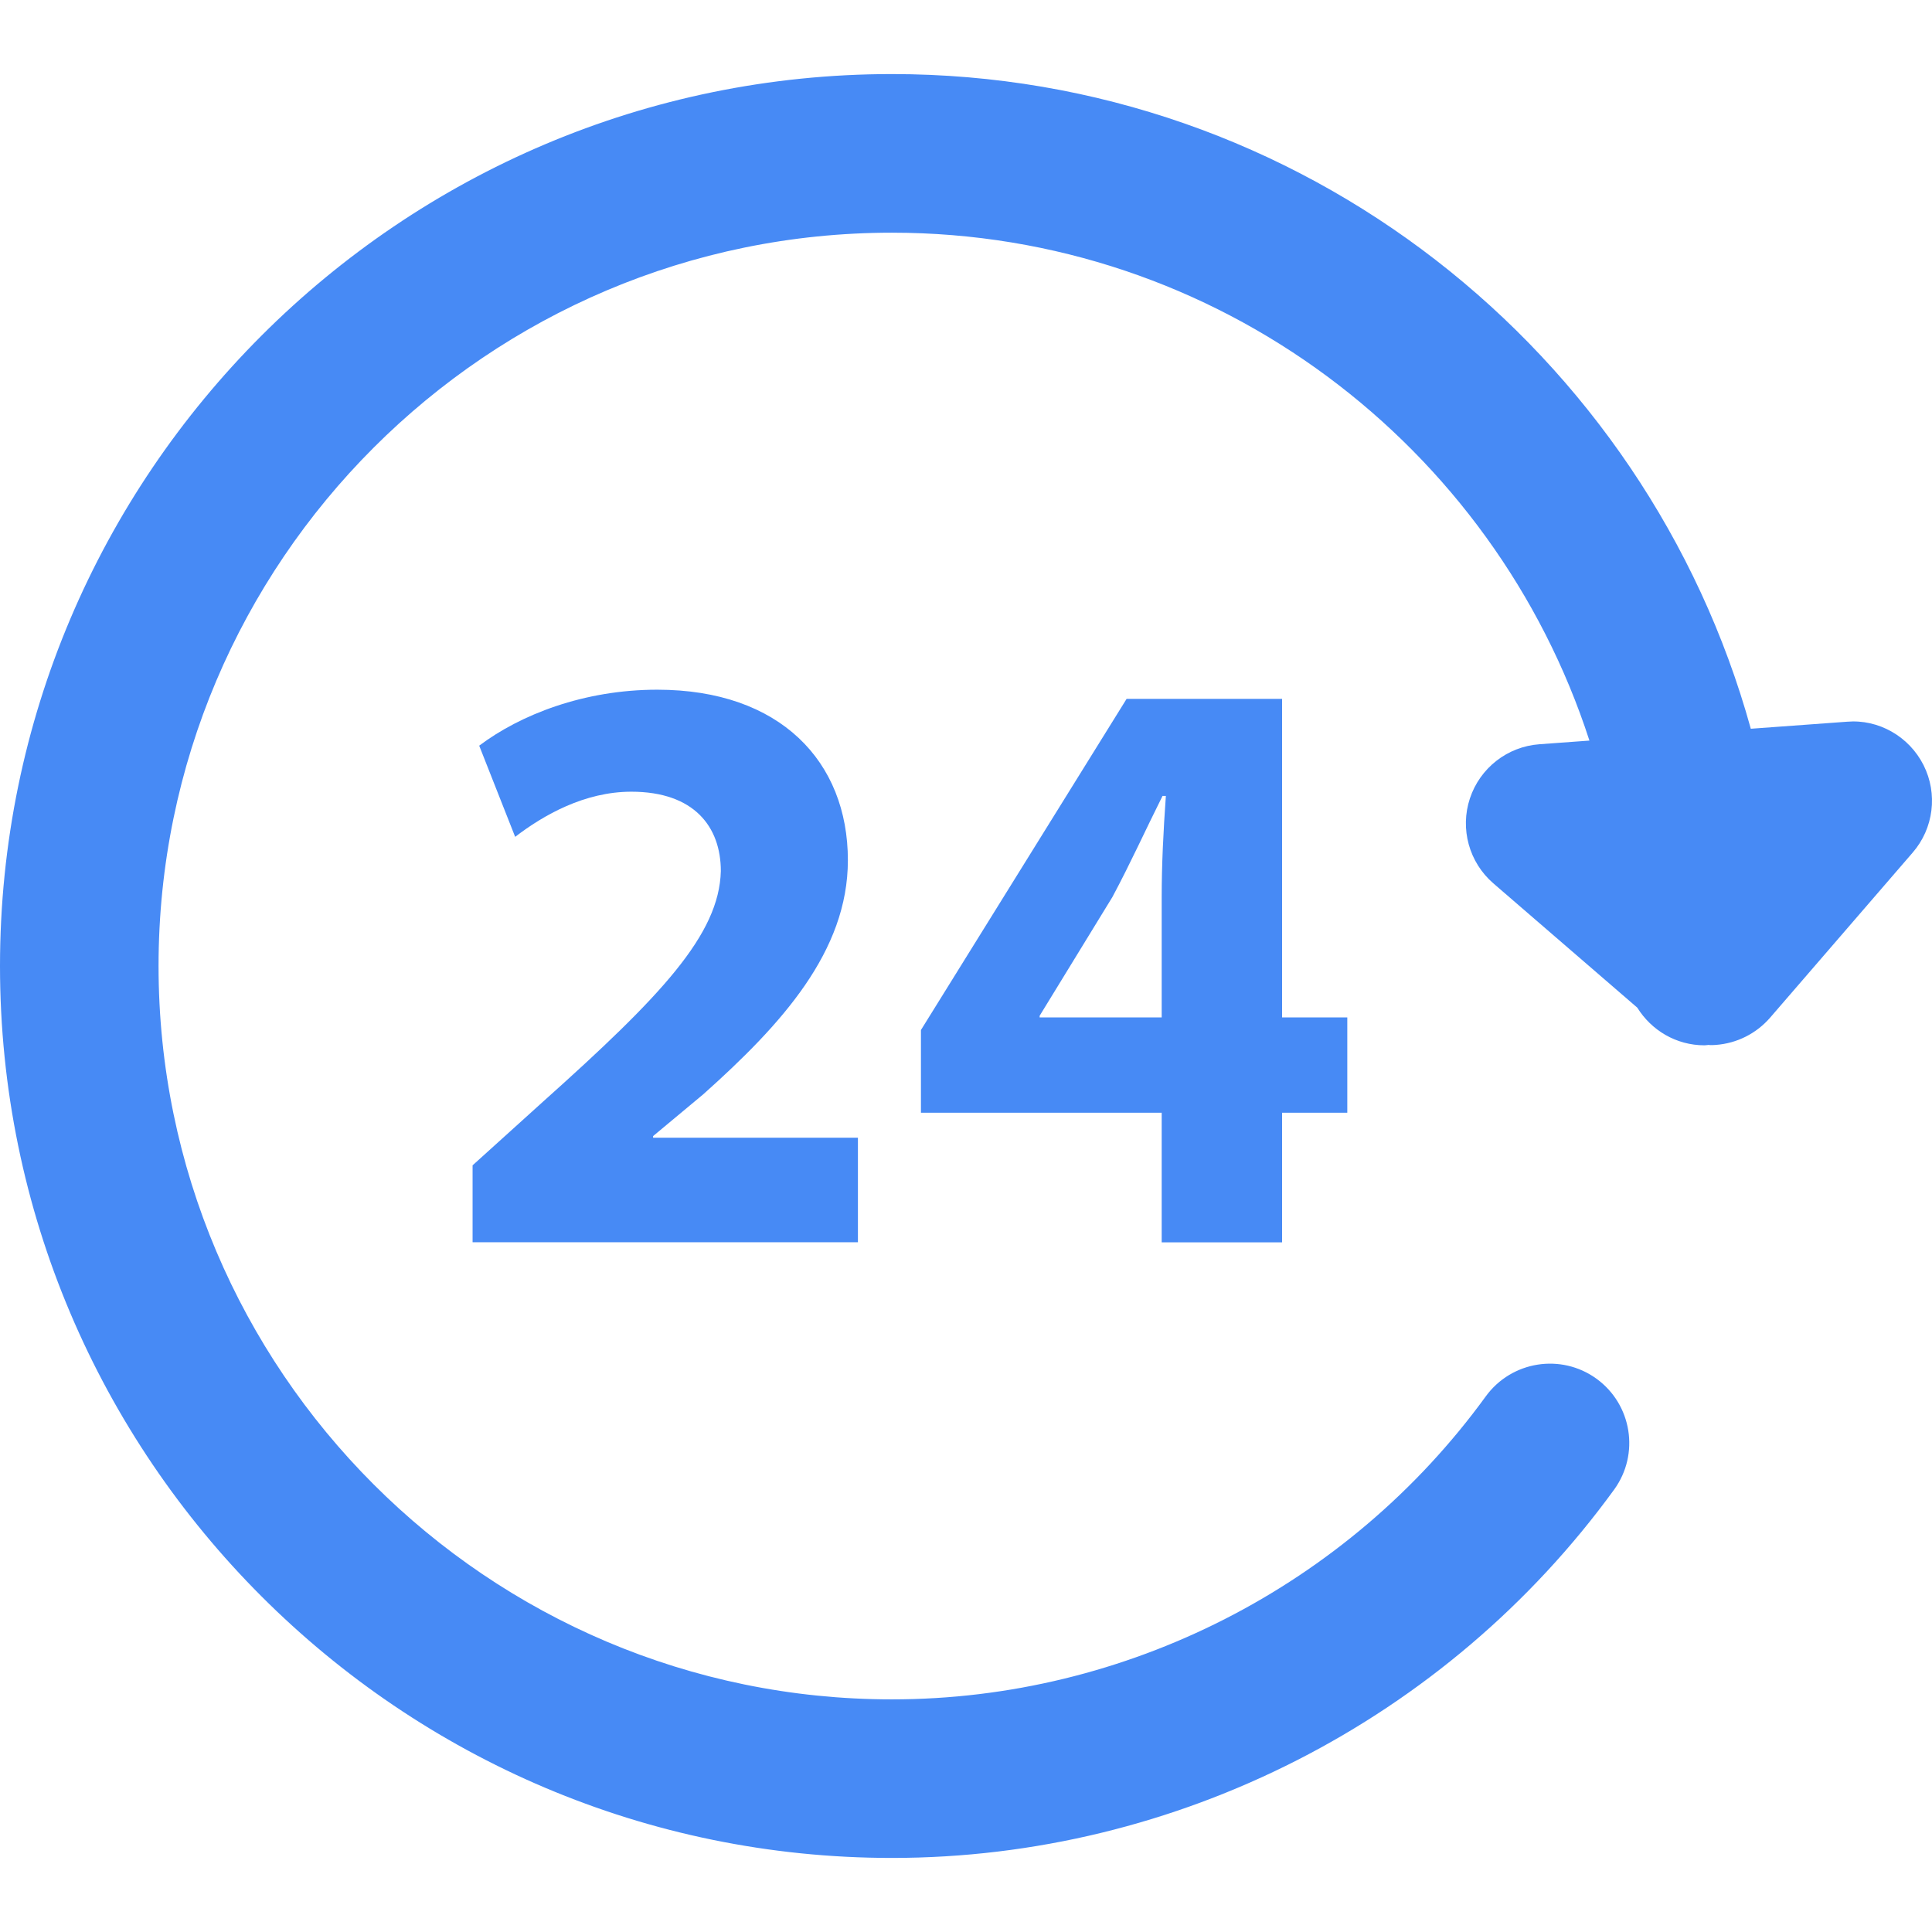 <?xml version="1.0" encoding="iso-8859-1"?>
<!-- Uploaded to: SVG Repo, www.svgrepo.com, Generator: SVG Repo Mixer Tools -->
<svg height="800px" width="800px" version="1.1" id="Capa_1" xmlns="http://www.w3.org/2000/svg" xmlns:xlink="http://www.w3.org/1999/xlink" 
	 viewBox="0 0 309.768 309.768" xml:space="preserve">
<g>
	<g>
		<path style="fill:#478af5;" d="M308.417,122.685c-2.317-4.607-7.223-7.408-12.292-6.967l-15.409,1.126
			c-16.714-60.412-72.04-104.968-137.706-104.968C64.154,11.875,0,76.034,0,154.884c0,78.856,64.154,143.009,143.009,143.009
			c45.645,0,88.934-22.083,115.798-59.063c4.123-5.689,2.855-13.63-2.823-17.764c-5.689-4.128-13.636-2.845-17.759,2.817
			c-22.099,30.421-57.692,48.587-95.222,48.587c-64.839,0-117.582-52.748-117.582-117.582S78.165,37.308,143.004,37.308
			c52.22,0,96.549,34.244,111.838,81.434l-8.023,0.587c-5.124,0.37-9.524,3.807-11.139,8.681
			c-1.621,4.884-0.131,10.258,3.753,13.619l23.083,19.934c2.246,3.617,6.217,6.037,10.775,6.037c0.239,0,0.462-0.054,0.696-0.065
			c0.076,0,0.136,0.033,0.207,0.033c0.305,0,0.615-0.005,0.93-0.033c3.361-0.25,6.483-1.822,8.692-4.373l22.849-26.456
			C310.038,132.818,310.723,127.275,308.417,122.685z"/>
		<g>
			<path style="fill:#478af5;" d="M75.772,199.191v-12.347l11.259-10.176c19.031-17.024,28.278-26.815,28.544-36.997
				c0-7.109-4.286-12.733-14.348-12.733c-7.5,0-14.071,3.742-18.629,7.239l-5.765-14.62c6.57-4.944,16.752-8.974,28.55-8.974
				c19.706,0,30.562,11.525,30.562,27.342c0,14.609-10.584,26.276-23.187,37.53l-8.044,6.701v0.261h32.841v16.763H75.772V199.191z"
				/>
			<path style="fill:#478af5;" d="M186.261,199.191v-20.783H147.66v-13.26l32.972-53.091h24.933v51.073h10.454v15.278h-10.454
				v20.783C205.564,199.191,186.261,199.191,186.261,199.191z M186.261,163.13v-19.298c0-5.232,0.267-10.584,0.669-16.219h-0.533
				c-2.823,5.635-5.102,10.726-8.044,16.219l-11.661,19.031v0.267H186.261z"/>
		</g>
	</g>
</g>
</svg>